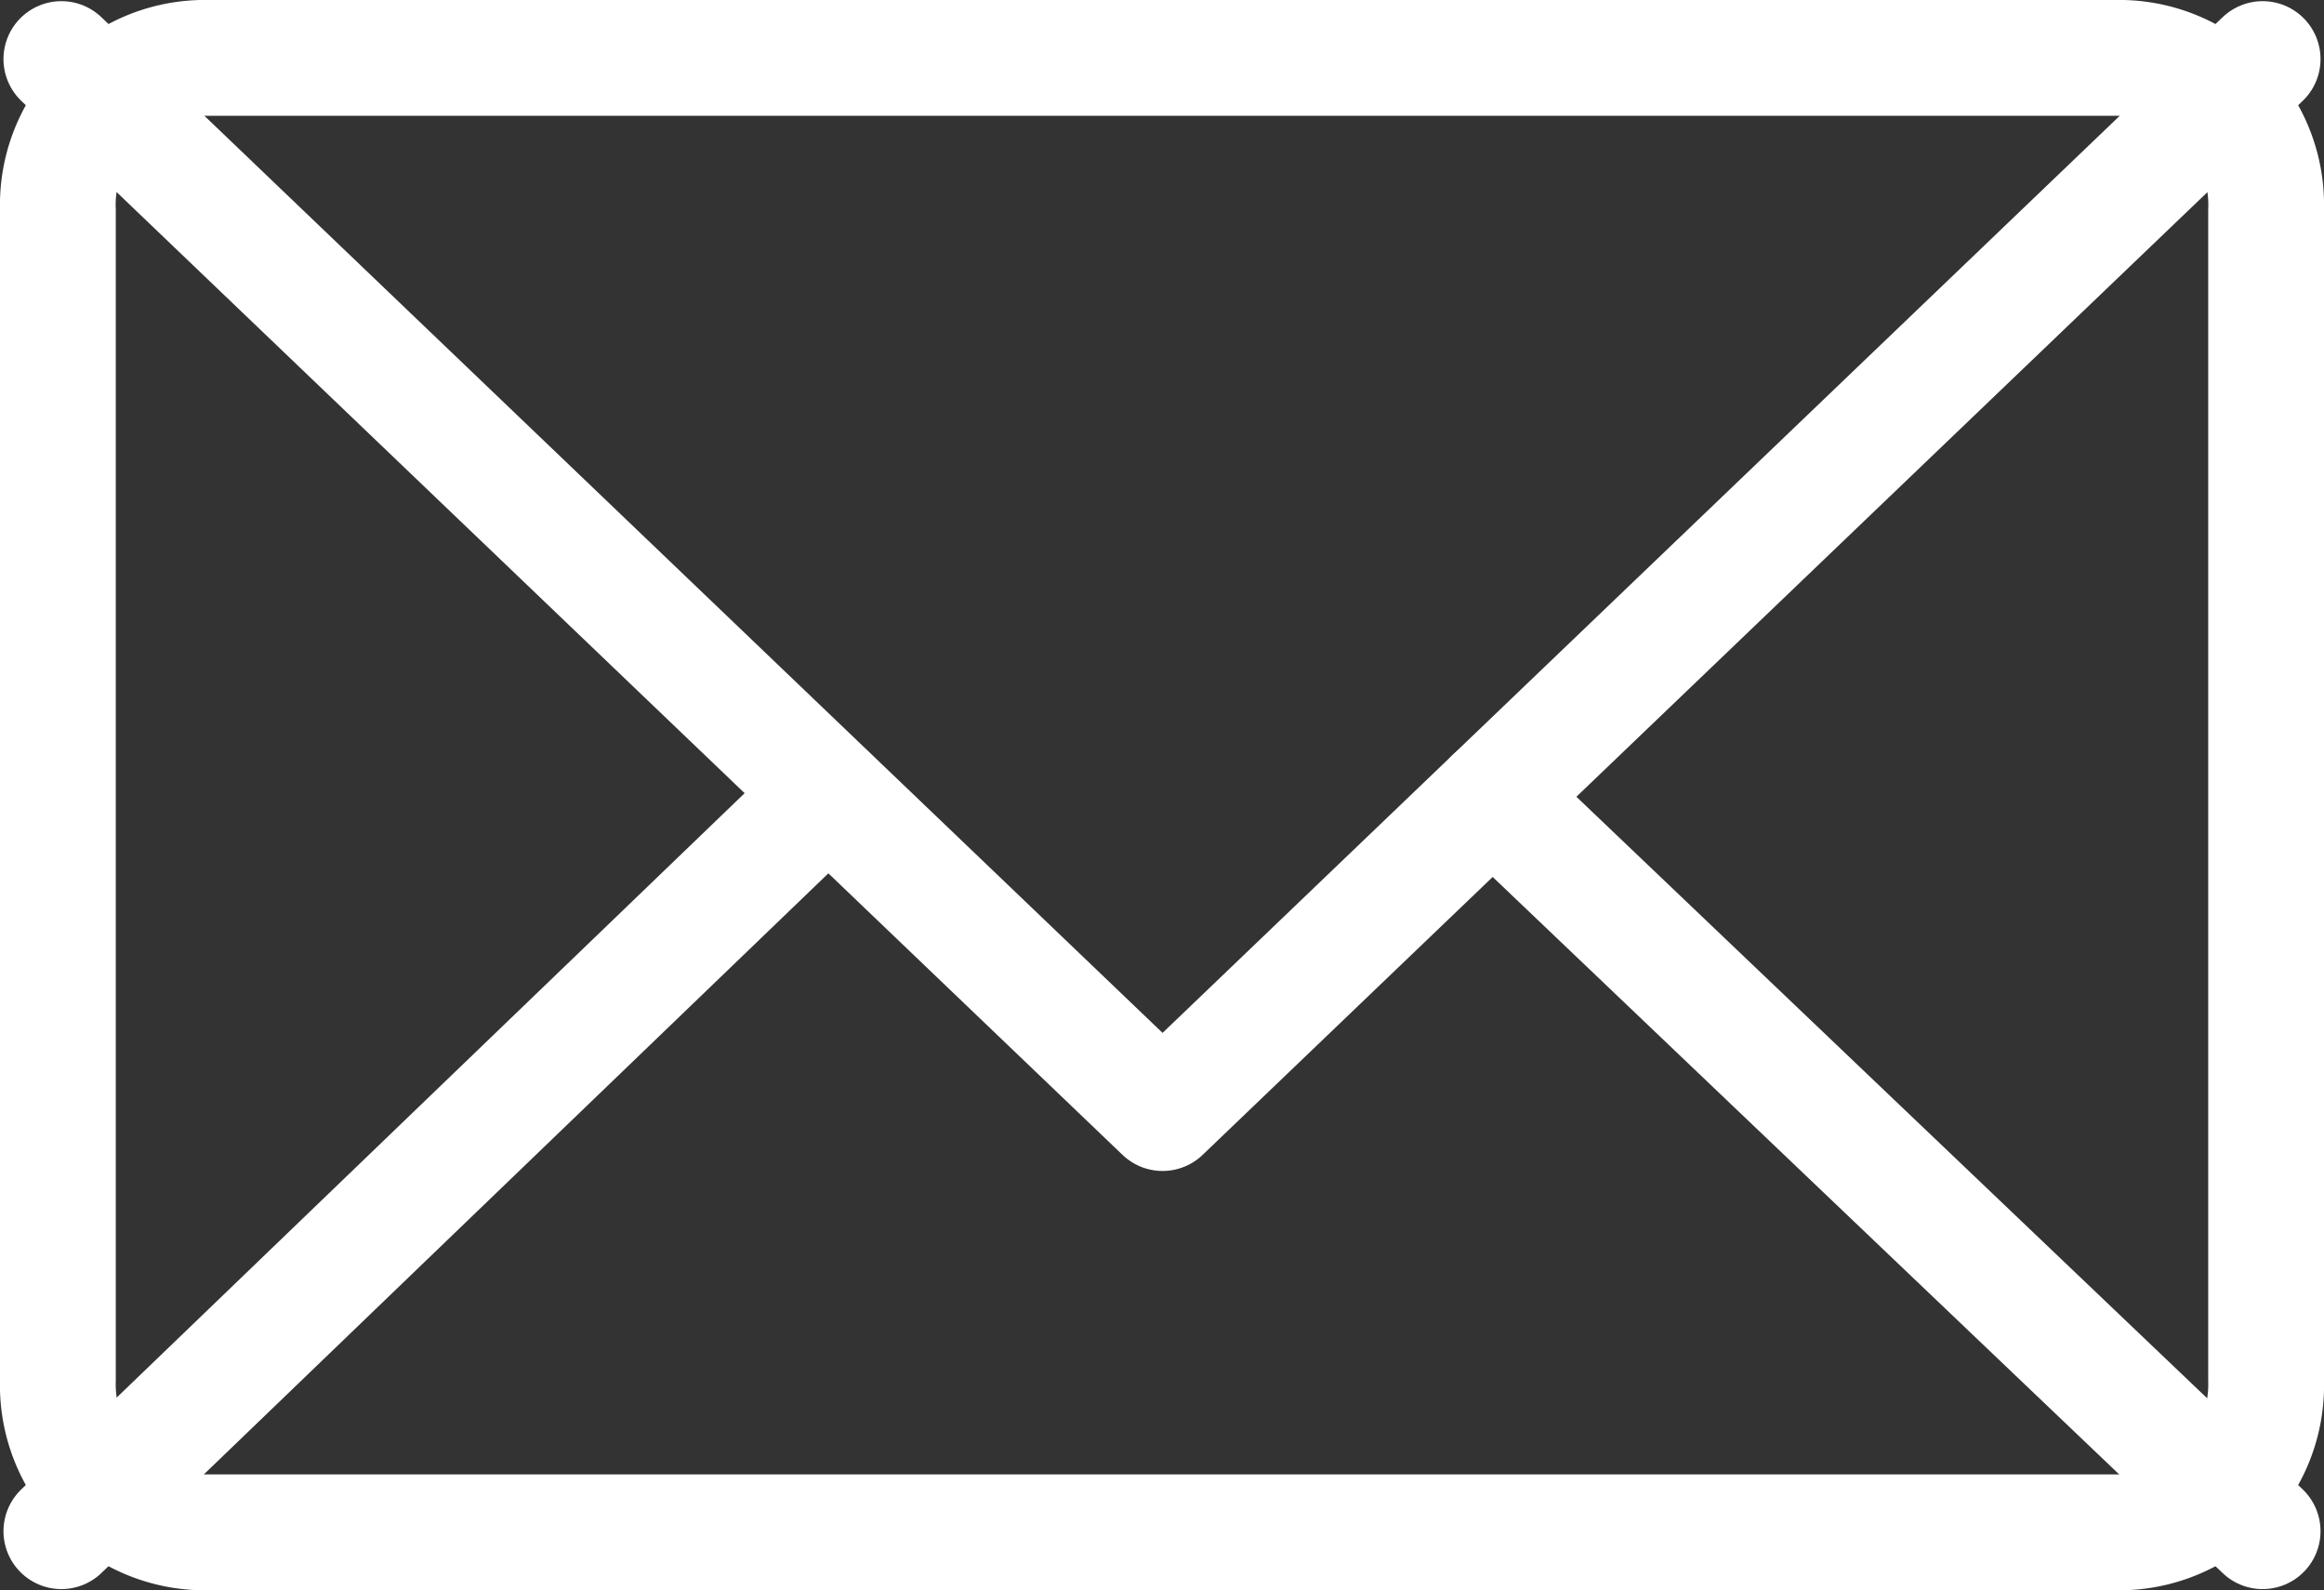 <svg xmlns="http://www.w3.org/2000/svg" viewBox="0 0 20.07 13.73"><rect x="0" y="0" width="20.07" height="13.73" fill="#333333" stroke="none"/><defs><style>.cls-1{fill:#fff;}.cls-2{fill:none;stroke:#fff;stroke-linecap:round;stroke-linejoin:round;}</style></defs><g id="Layer_2" data-name="Layer 2"><g id="design"><g id="header"><path class="cls-1" d="M18.34,1a.77.77,0,0,1,.73.81V11.92a.78.78,0,0,1-.73.81H1.73A.78.78,0,0,1,1,11.92V1.81A.77.77,0,0,1,1.73,1H18.34m0-1H1.73A1.77,1.77,0,0,0,0,1.81V11.92a1.77,1.77,0,0,0,1.73,1.81H18.34a1.77,1.77,0,0,0,1.73-1.81V1.81A1.77,1.77,0,0,0,18.34,0Z"/><polyline class="cls-2" points="0.53 0.51 10.04 9.61 19.54 0.51"/><line class="cls-2" x1="7.15" y1="6.85" x2="0.53" y2="13.22"/><line class="cls-2" x1="19.54" y1="13.22" x2="12.89" y2="6.88"/></g></g></g></svg>